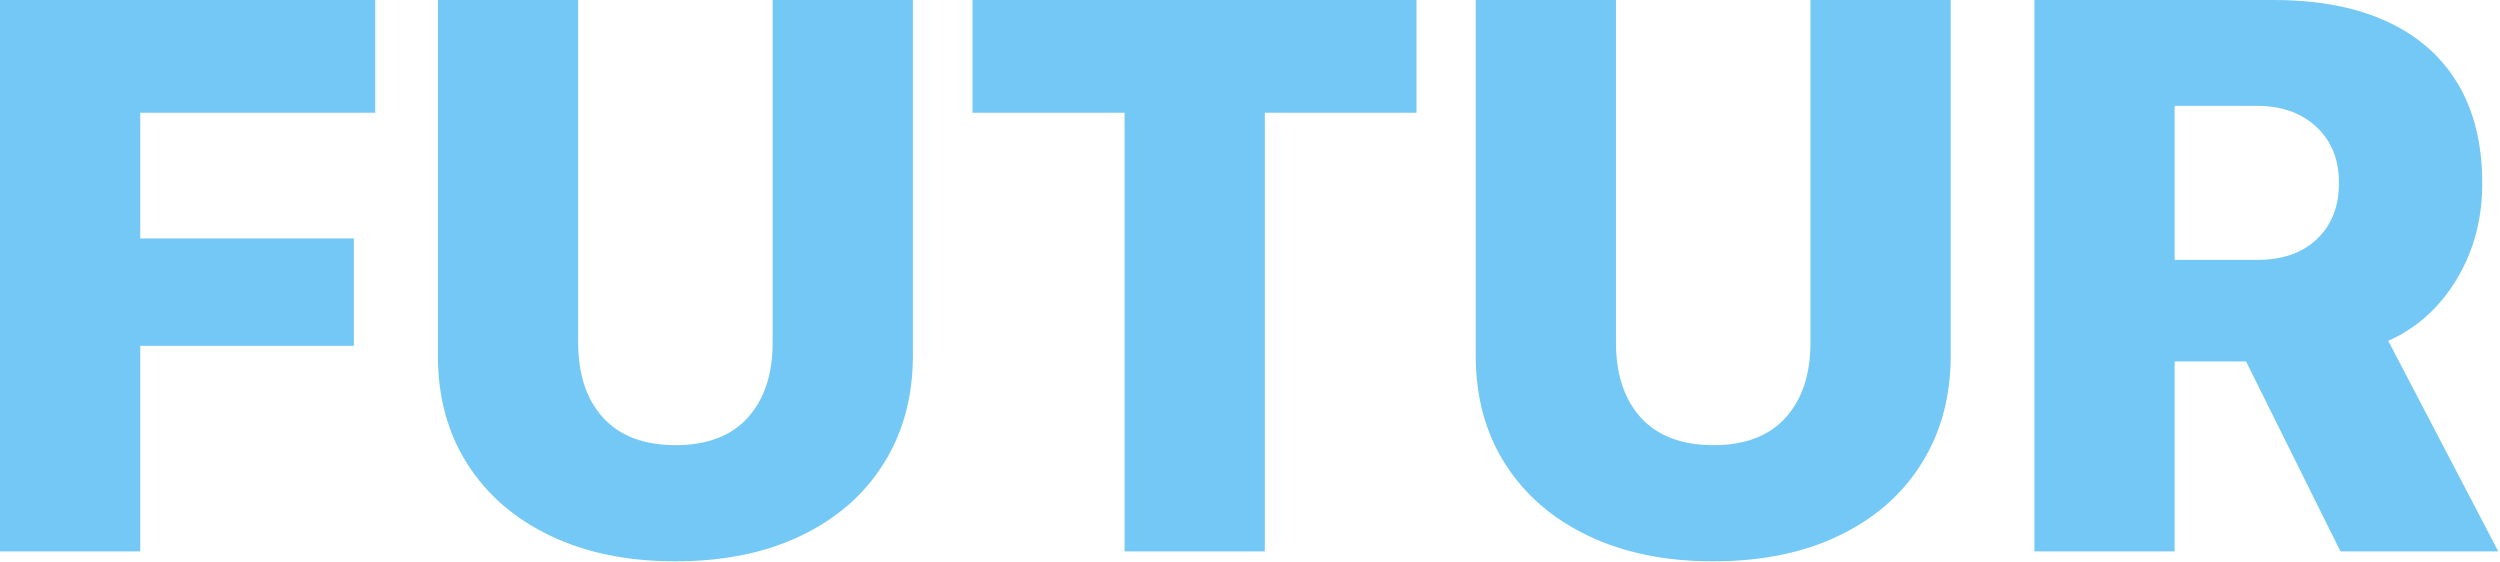 <svg width="849" height="191" viewBox="0 0 849 191" fill="none" xmlns="http://www.w3.org/2000/svg">
<path d="M0 187.254V0H127.431V38.281H47.624V80.975H120.164V117.439H47.624V187.254H0Z" fill="#74C8F6"/>
<path d="M229.298 190.628C213.121 190.628 198.976 187.73 186.865 181.933C174.753 176.137 165.366 168.005 158.705 157.537C152.044 147.069 148.713 134.828 148.713 120.813V0H196.338V116.271C196.338 127.172 199.192 135.736 204.902 141.965C210.612 148.107 218.787 151.179 229.428 151.179C240.069 151.179 248.201 148.107 253.824 141.965C259.534 135.736 262.389 127.172 262.389 116.271V0H310.013V120.813C310.013 134.741 306.683 146.983 300.021 157.537C293.447 168.005 284.103 176.137 271.992 181.933C259.967 187.73 245.735 190.628 229.298 190.628Z" fill="#74C8F6"/>
<path d="M381.904 187.254V38.281H330.257V0H481.046V38.281H429.529V187.254H381.904Z" fill="#74C8F6"/>
<path d="M581.746 190.628C565.568 190.628 551.423 187.73 539.312 181.933C527.2 176.137 517.814 168.005 511.152 157.537C504.491 147.069 501.16 134.828 501.16 120.813V0H548.785V116.271C548.785 127.172 551.64 135.736 557.349 141.965C563.059 148.107 571.234 151.179 581.875 151.179C592.516 151.179 600.648 148.107 606.272 141.965C611.981 135.736 614.836 127.172 614.836 116.271V0H662.461V120.813C662.461 134.741 659.13 146.983 652.469 157.537C645.894 168.005 636.551 176.137 624.439 181.933C612.414 187.73 598.183 190.628 581.746 190.628Z" fill="#74C8F6"/>
<path d="M690.88 187.254V0H771.984C787.124 0 799.97 2.422 810.525 7.267C821.079 12.112 829.125 19.162 834.662 28.419C840.198 37.676 842.967 48.922 842.967 62.158V62.418C842.967 74.443 840.068 85.257 834.272 94.86C828.476 104.462 820.733 111.427 811.044 115.752L848.417 187.254H794.823L762.771 122.76C762.511 122.76 762.165 122.76 761.732 122.76C761.386 122.76 760.997 122.76 760.565 122.76H738.504V187.254H690.88ZM738.504 88.242H766.664C775.142 88.242 781.846 85.906 786.777 81.234C791.795 76.476 794.304 70.161 794.304 62.288V62.029C794.304 54.156 791.752 47.841 786.648 43.083C781.544 38.325 774.796 35.946 766.404 35.946H738.504V88.242Z" fill="#74C8F6"/>
</svg>
